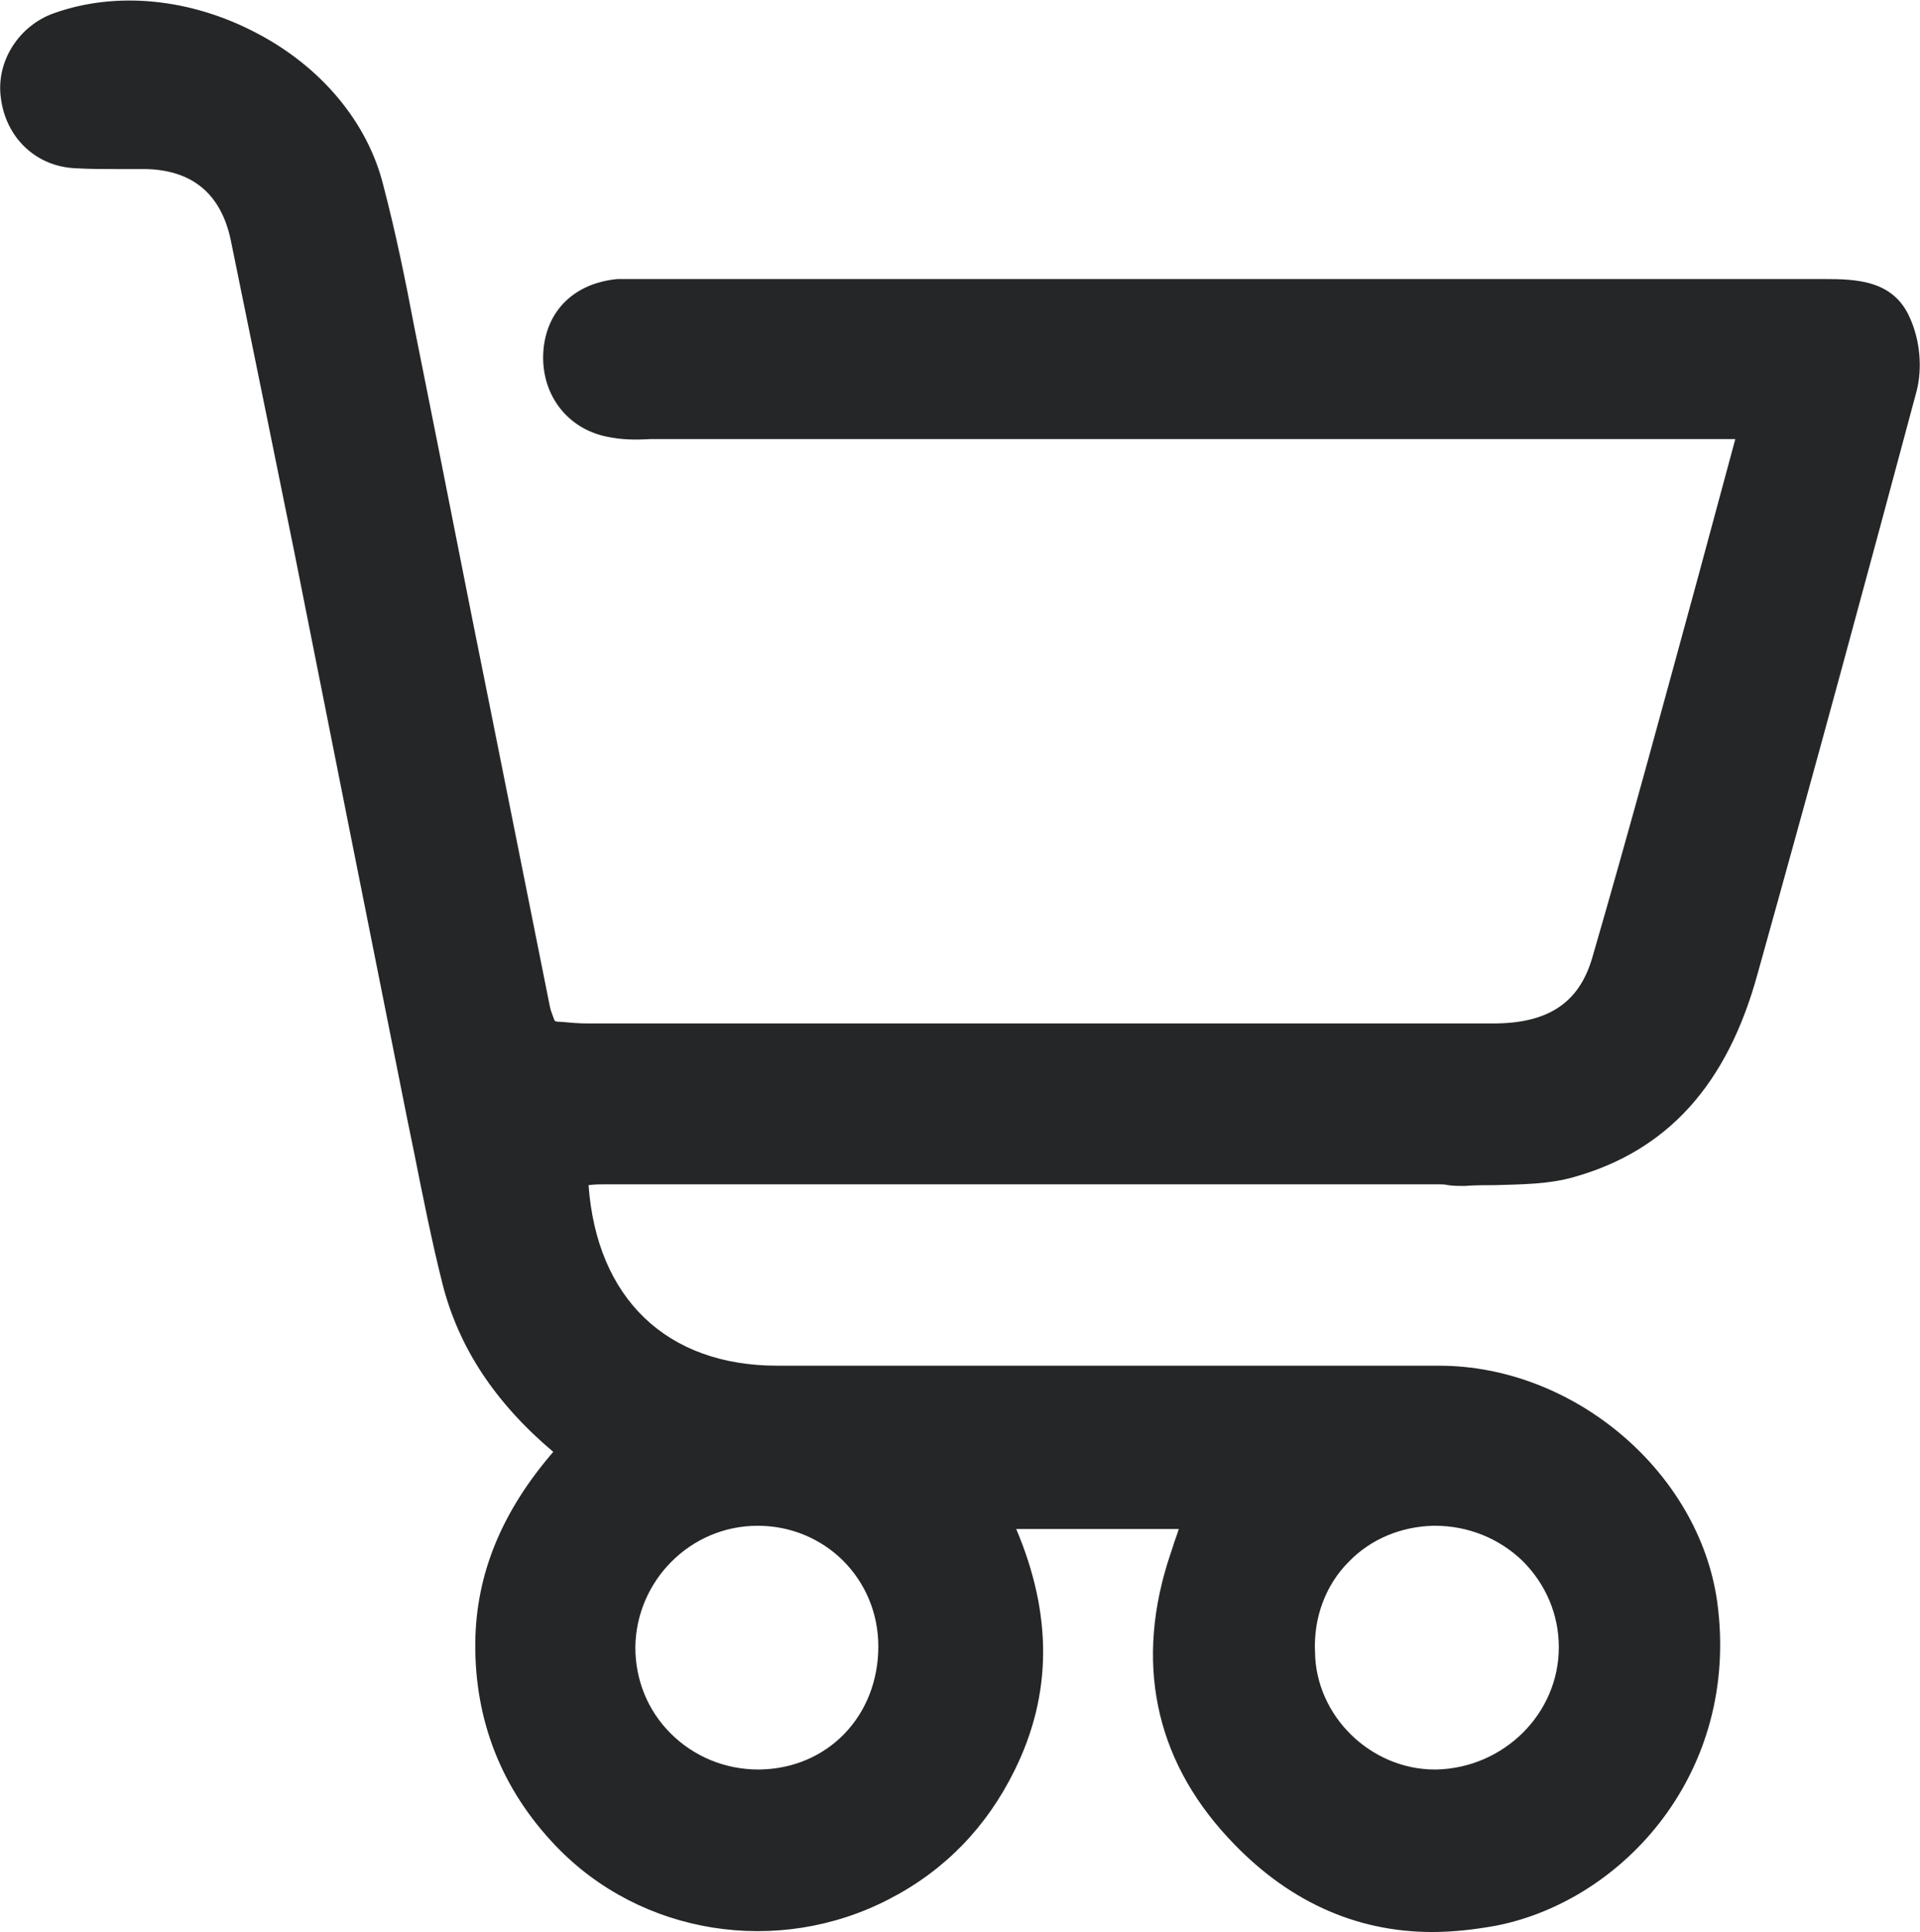 <svg enable-background="new 0 0 23.39 23.54" viewBox="0 0 23.39 23.54" xmlns="http://www.w3.org/2000/svg"><path d="m-21.89 3.88c-.2-.47-.66-.48-1.05-.48h-.01c-4 0-8.01 0-12.01 0h-2.46c-.07 0-.15 0-.22 0-.52.04-.86.37-.9.87-.04.52.28.95.77 1.04.18.04.36.04.53.03h.08 10.25 2.89l-.44 1.63c-.42 1.54-.85 3.13-1.3 4.68-.16.56-.54.81-1.21.81h-1.84c-3.06 0-6.13 0-9.19 0-.11 0-.22-.01-.33-.02-.02 0-.05 0-.07-.01l-.01-.02c-.02-.06-.04-.1-.05-.15l-.74-3.7c-.28-1.39-.55-2.79-.83-4.18l-.08-.4c-.11-.57-.23-1.16-.37-1.73-.2-.77-.76-1.45-1.55-1.87-.8-.42-1.7-.51-2.46-.24-.44.16-.71.59-.66 1.03.06.49.43.84.91.86.17.01.33.01.5.01h.35c.57.01.92.3 1.04.86.26 1.27.52 2.55.78 3.83l.65 3.27c.24 1.2.48 2.41.72 3.61l.08.39c.11.55.22 1.11.36 1.66.2.75.63 1.41 1.34 2.01-.63.73-.94 1.49-.95 2.32-.01.95.32 1.79.98 2.48 1.04 1.09 2.71 1.35 4.06.65.68-.35 1.19-.88 1.53-1.57.46-.93.46-1.9.02-2.94h1.98c-.02.07-.05.14-.07.21l-.03.09c-.44 1.3-.2 2.49.7 3.46.7.76 1.54 1.15 2.49 1.15.25 0 .52-.03.79-.08 1.54-.31 2.96-1.87 2.68-3.94-.22-1.58-1.74-2.88-3.39-2.88-.74 0-1.48 0-2.22 0h-1.96c-1.29 0-2.58 0-3.88 0-1.35 0-2.2-.82-2.3-2.2.08-.01.14-.01.21-.01h10.14c.04 0 .08 0 .12.01.07.01.13.01.2.01.13-.01.26-.01.38-.01.32-.01.65-.01.96-.1 1.13-.32 1.86-1.12 2.23-2.47.74-2.65 1.37-4.98 1.94-7.11.07-.26.04-.59-.08-.86zm-15.53 16.19c.01-.81.67-1.48 1.49-1.48.82 0 1.47.65 1.47 1.47 0 .85-.62 1.49-1.45 1.5h-.01c-.41 0-.79-.16-1.07-.44s-.43-.65-.43-1.05zm8.69-1.04c.27-.28.64-.43 1.03-.44h.02c.4 0 .78.15 1.07.43.28.28.44.65.44 1.05 0 .81-.67 1.47-1.49 1.49-.01 0-.01 0-.02 0-.78 0-1.45-.65-1.46-1.43-.02-.42.13-.82.41-1.1z" fill="#252627"/><circle cx="-23.07" cy="4.62" fill="#446df6" r="6.36"/><path d="m23.27 3.88c-.2-.47-.66-.48-1.05-.48h-.01c-4 0-8.01 0-12.01 0h-2.46c-.07 0-.15 0-.22 0-.52.05-.86.38-.9.87-.04.52.28.95.77 1.05.18.04.36.04.53.03h.08 10.25 2.89l-.44 1.63c-.42 1.54-.85 3.13-1.3 4.68-.16.56-.54.81-1.21.81h-1.84c-3.06 0-6.13 0-9.19 0-.11 0-.22-.01-.33-.02-.02 0-.05 0-.07-.01l-.01-.02c-.02-.06-.04-.1-.05-.15l-.74-3.7c-.28-1.38-.55-2.78-.83-4.17l-.08-.4c-.11-.58-.23-1.17-.38-1.74-.19-.77-.76-1.45-1.55-1.86-.8-.42-1.7-.51-2.46-.24-.43.15-.71.59-.65 1.03.06.49.43.84.91.86.17.01.33.01.5.01h.35c.57.01.92.3 1.04.86.26 1.27.52 2.55.78 3.83l.65 3.27c.24 1.2.48 2.41.72 3.61l.08.39c.11.55.22 1.11.36 1.66.2.75.63 1.41 1.34 2.01-.63.73-.94 1.49-.95 2.32-.01.95.32 1.79.98 2.48 1.04 1.09 2.71 1.35 4.06.65.68-.35 1.19-.88 1.53-1.57.46-.93.46-1.9.02-2.94h1.98c-.02.07-.05.14-.07.21l-.03.09c-.44 1.3-.2 2.49.7 3.46.7.76 1.54 1.15 2.49 1.15.25 0 .52-.03.79-.08 1.54-.31 2.96-1.87 2.68-3.94-.22-1.58-1.74-2.88-3.39-2.88-.74 0-1.48 0-2.22 0h-1.96c-1.29 0-2.58 0-3.88 0-1.35 0-2.2-.82-2.3-2.2.08-.01.14-.01.21-.01h10.14c.04 0 .08 0 .12.01.07.01.13.01.2.01.13-.01.26-.01.38-.01.32-.01.65-.01.96-.1 1.13-.32 1.86-1.12 2.23-2.47.74-2.65 1.37-4.98 1.94-7.11.07-.28.04-.61-.08-.88zm-15.53 16.19c.01-.81.67-1.48 1.49-1.48.82 0 1.47.65 1.47 1.47 0 .85-.62 1.49-1.45 1.5h-.01c-.41 0-.79-.16-1.07-.44s-.43-.65-.43-1.05zm8.69-1.04c.27-.28.64-.43 1.03-.44h.02c.4 0 .78.15 1.07.43.28.28.44.65.44 1.05 0 .81-.67 1.47-1.49 1.49-.01 0-.01 0-.02 0-.78 0-1.45-.65-1.46-1.43-.02-.42.13-.82.41-1.1z" fill="#252627"/></svg>